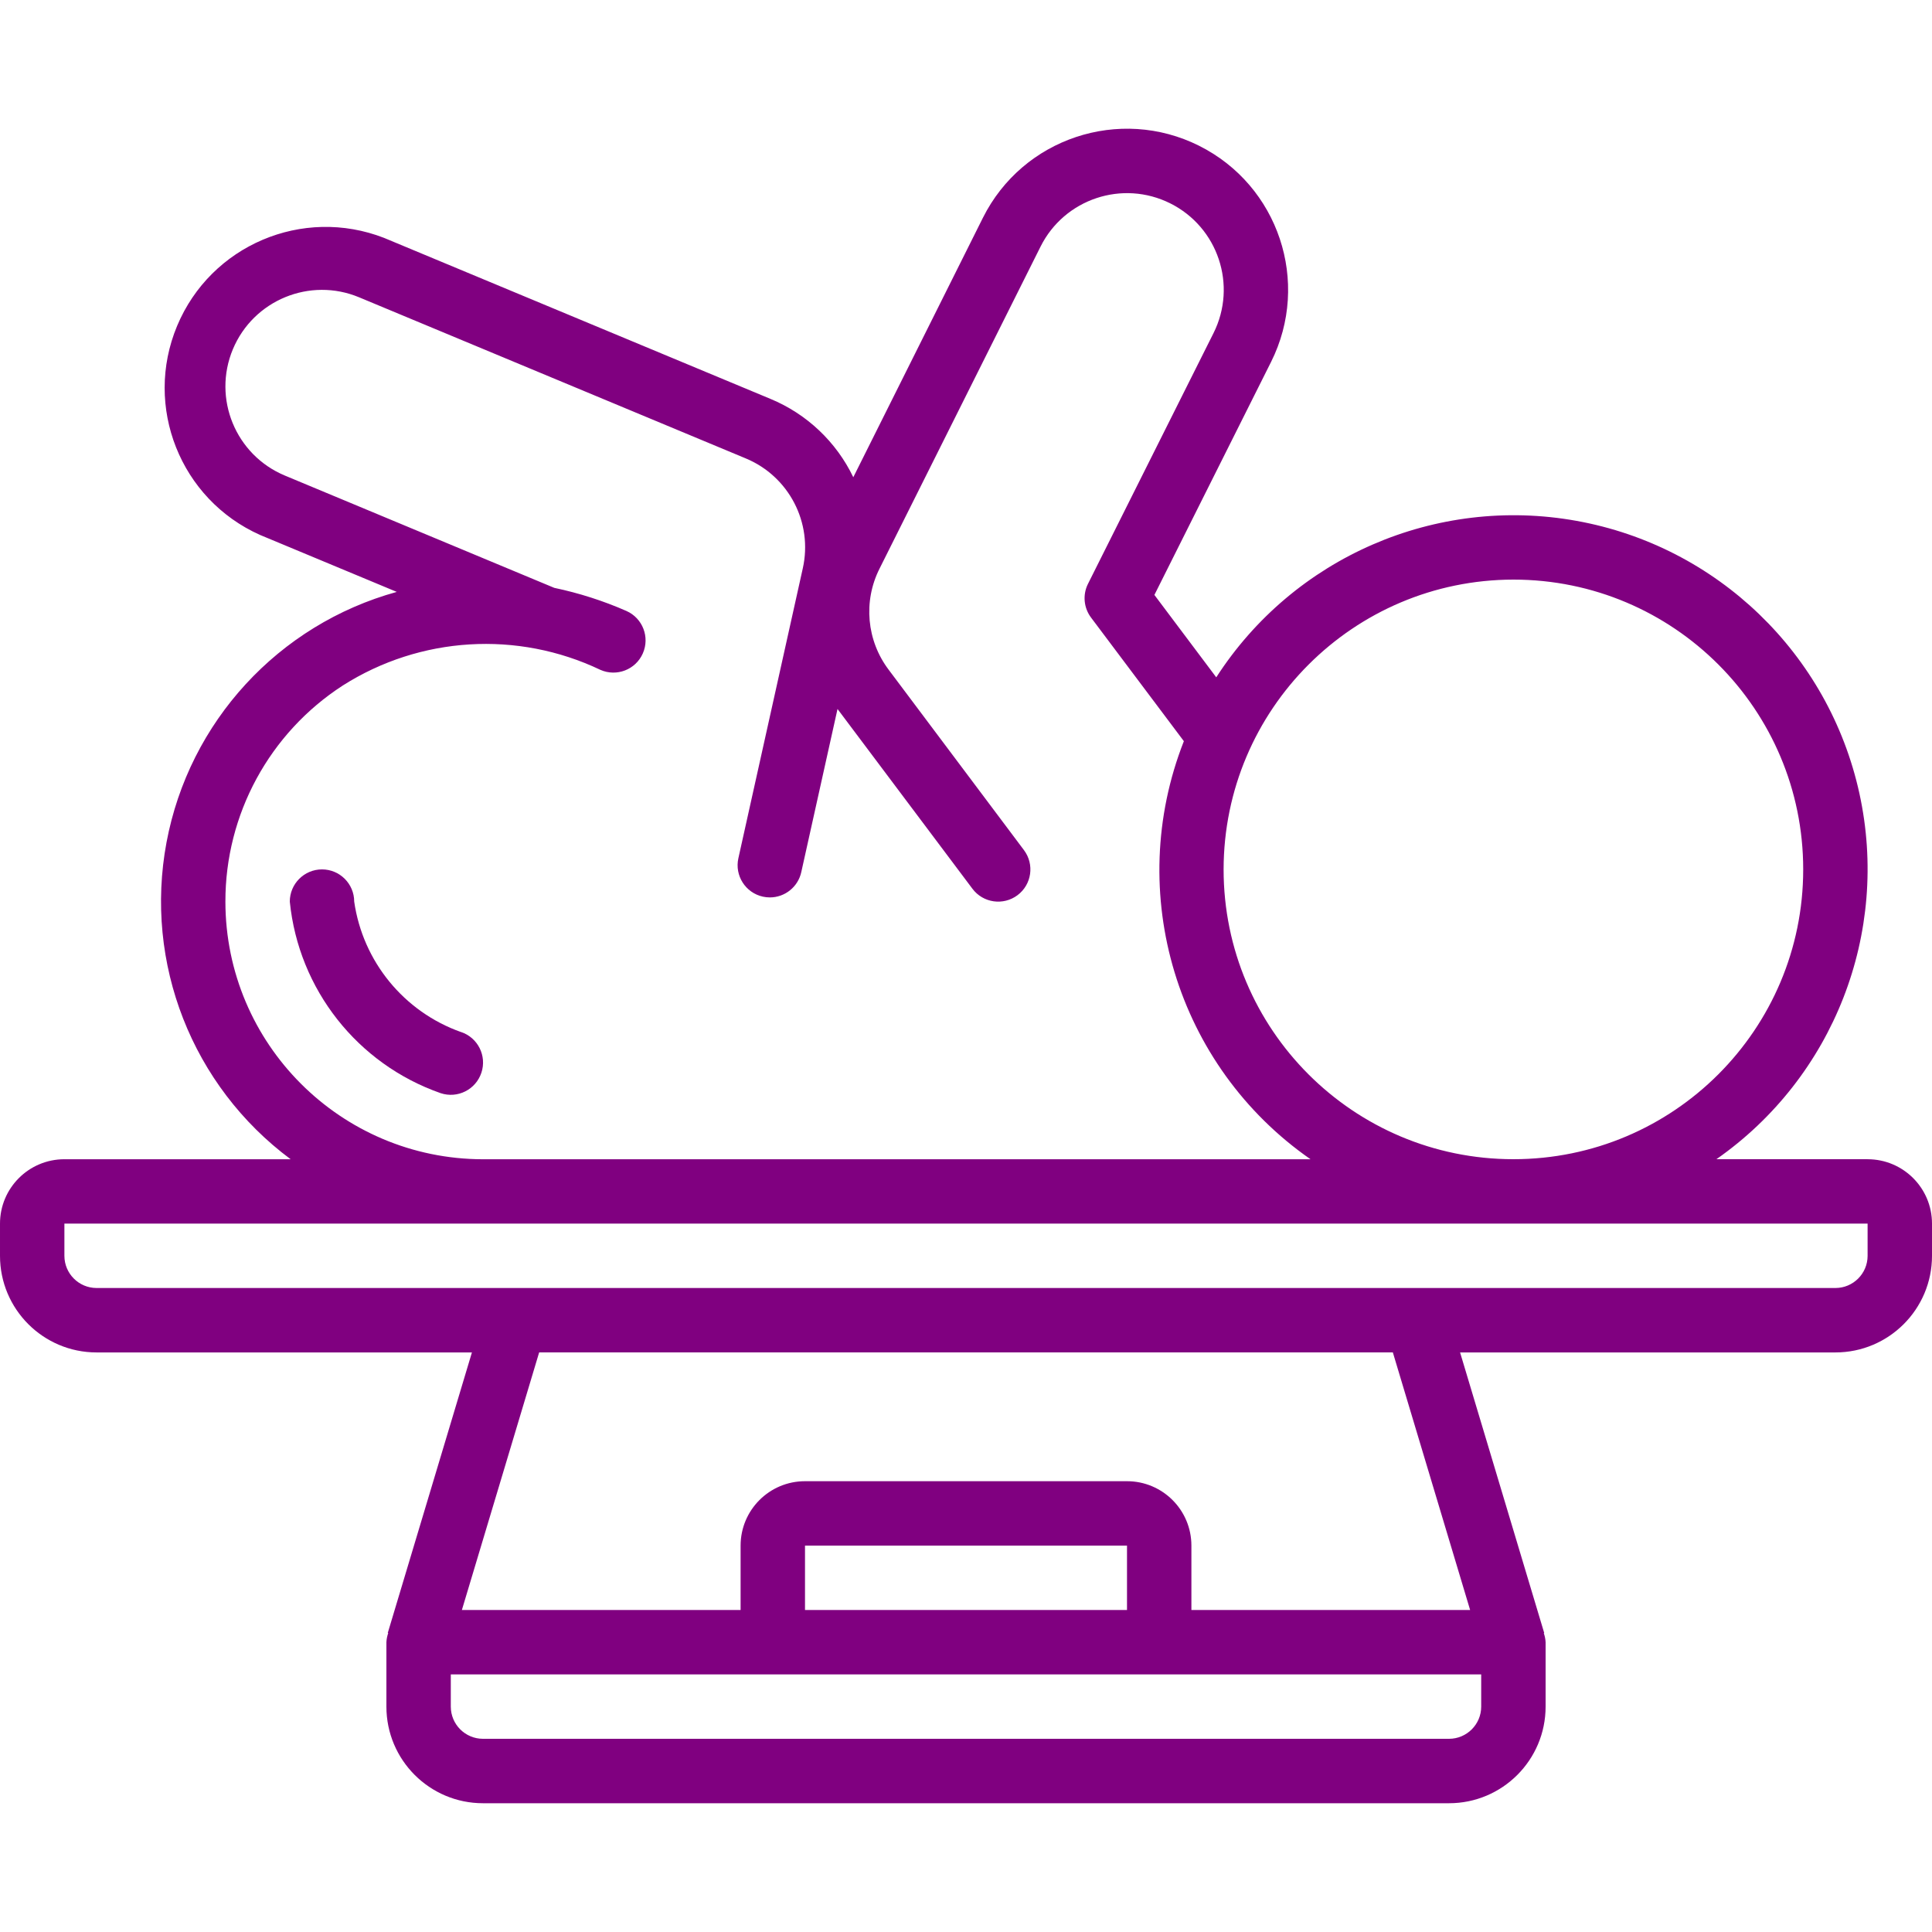 <svg height="512" viewBox="0 0 60 52" width="512" xmlns="http://www.w3.org/2000/svg"><g id="Page-1" fill="none" fill-rule="evenodd"><g id="029---Baby-Weight" fill="purple" fill-rule="nonzero" transform="translate(0 -1)"><path id="Shape" d="m58 33h-4.695c3.638-2.543 5.39-7.025 4.44-11.361s-4.416-7.675-8.784-8.463c-4.369-.788-8.782 1.128-11.189 4.859l-1.921-2.559 3.624-7.238c1.235-2.471.233-5.477-2.238-6.712-2.471-1.235-5.477-.233-6.712 2.238l-4.025 8.057c-.529-1.1-1.445-1.966-2.572-2.433l-12-5c-2.53-.984-5.382.229-6.428 2.734-1.045 2.505.099 5.386 2.578 6.492l4.244 1.768c-3.675 1.014-6.45 4.033-7.151 7.78-.701 3.747.795 7.565 3.855 9.839h-7.026c-1.105 0-2 .895-2 2v1c0 1.657 1.343 3 3 3h11.656l-2.614 8.713h.015c-.033.092-.052.189-.057.287v2c0 1.657 1.343 3 3 3h30c1.657 0 3-1.343 3-3v-2c-.005-.097-.024-.192-.057-.283h.015l-2.614-8.717h11.656c1.657 0 3-1.343 3-3v-1c0-1.105-.895-2-2-2zm-11-18c4.971 0 9 4.029 9 9s-4.029 9-9 9-9-4.029-9-9c.006-4.968 4.032-8.994 9-9zm-40 10c-.004-2.71 1.369-5.237 3.644-6.71 2.405-1.529 5.427-1.714 8-.488.505.224 1.096-.004 1.319-.509.224-.505-.004-1.096-.509-1.319-.72-.316-1.471-.556-2.241-.718l-8.368-3.488c-1.528-.638-2.25-2.394-1.613-3.922.639-1.528 2.395-2.25 3.923-1.612l12 5c1.345.556 2.095 1.999 1.776 3.419l-2 9c-.12.539.22 1.073.759 1.193.072.016.145.024.218.024.469-0.0.874-.326.976-.783l1.126-5.069 4.19 5.583c.331.442.958.531 1.4.2s.531-.958.2-1.4l-4.2-5.6c-.686-.907-.797-2.126-.285-3.142l5-10c.741-1.483 2.545-2.085 4.029-1.343s2.085 2.545 1.343 4.029l-3.9 7.79c-.169.34-.13.747.1 1.049l2.879 3.834c-1.855 4.717-.227 10.09 3.934 12.984h-25.7c-4.416-.005-7.995-3.584-8-8zm39 25c0 .552-.448 1-1 1h-30c-.552 0-1-.448-1-1v-1h32zm-21-3v-2h10v2zm20.656 0h-8.656v-2c0-1.105-.895-2-2-2h-10c-1.105 0-2 .895-2 2v2h-8.656l2.4-8h26.512zm12.344-11c0 .552-.448 1-1 1h-54c-.552 0-1-.448-1-1v-1h56z"/><path id="Shape" d="m14.316 29.051c-1.772-.63-3.048-2.19-3.316-4.051 0-.552-.448-1-1-1-.552 0-1 .448-1 1 .273 2.725 2.099 5.045 4.684 5.949.525.175 1.091-.109 1.266-.634.175-.525-.109-1.091-.634-1.266z"/></g></g></svg>